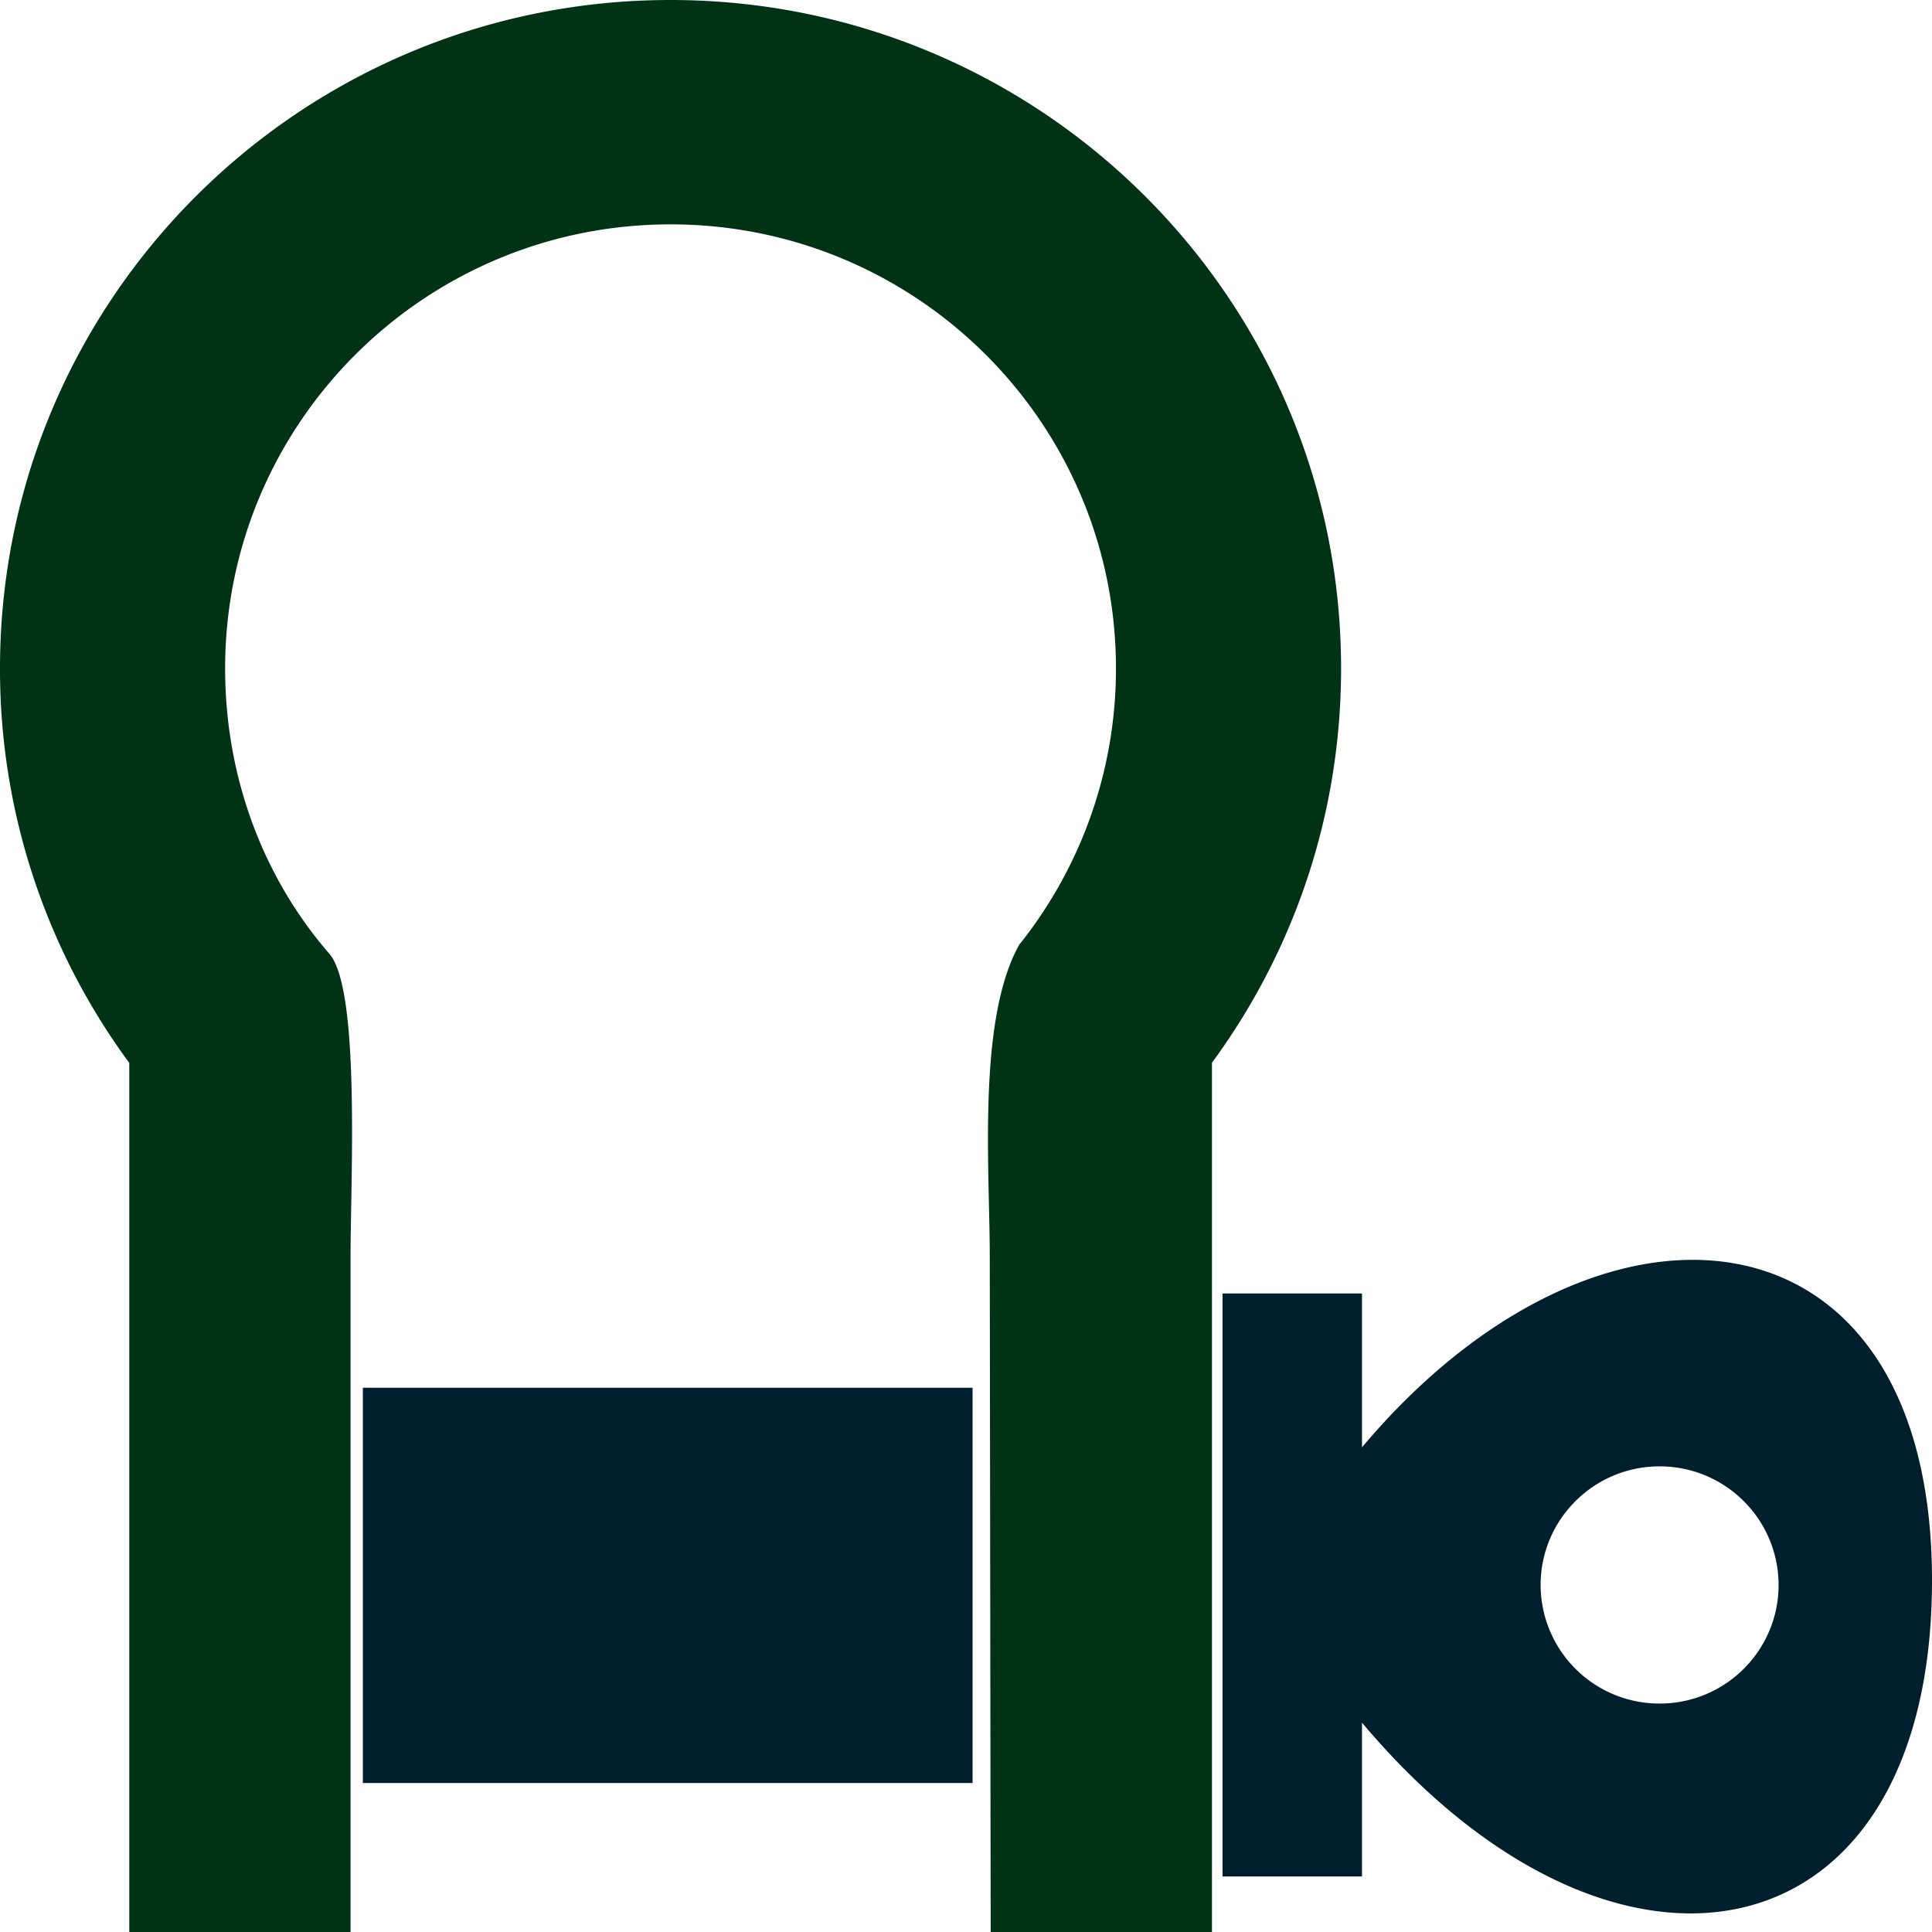 <svg xmlns="http://www.w3.org/2000/svg" xml:space="preserve" width="256" height="256" viewBox="0 0 2560 2560" shape-rendering="geometricPrecision" text-rendering="geometricPrecision" image-rendering="optimizeQuality" fill-rule="evenodd" clip-rule="evenodd"><path d="M464.5 1664.1V2560H171.3V1408.4A879 879 0 0 1 0 885.7C0 396.5 397.8 0 888.5 0S1777 396.5 1777 885.7c0 195.4-63.5 376-171.1 522.5V2560h-293.2l-1.2-895.3c0-114.7-16.8-312.7 38.9-412.7a585 585 0 0 0 128.3-366.3c0-325-264.2-588.4-590.2-588.4-325.9 0-590.2 263.4-590.2 588.4 0 144 50.5 277.3 138.3 378.3 41 47.8 27.9 300.9 27.9 400.1" fill="#003316"/><path d="M1804.7 1917.8c316.8-376.8 755.3-330.3 755.3 176s-419.6 588.1-755.3 188.8v203.8h-184.8v-772.5h184.8zm394.4 25.2c87 0 157.6 70.4 157.6 157.2s-70.6 157.1-157.6 157.1a157.4 157.4 0 0 1-157.7-157.1c0-86.8 70.6-157.2 157.7-157.2M480.8 1838.8h807.9v523.8H480.8z" fill="#001f2d"/></svg>